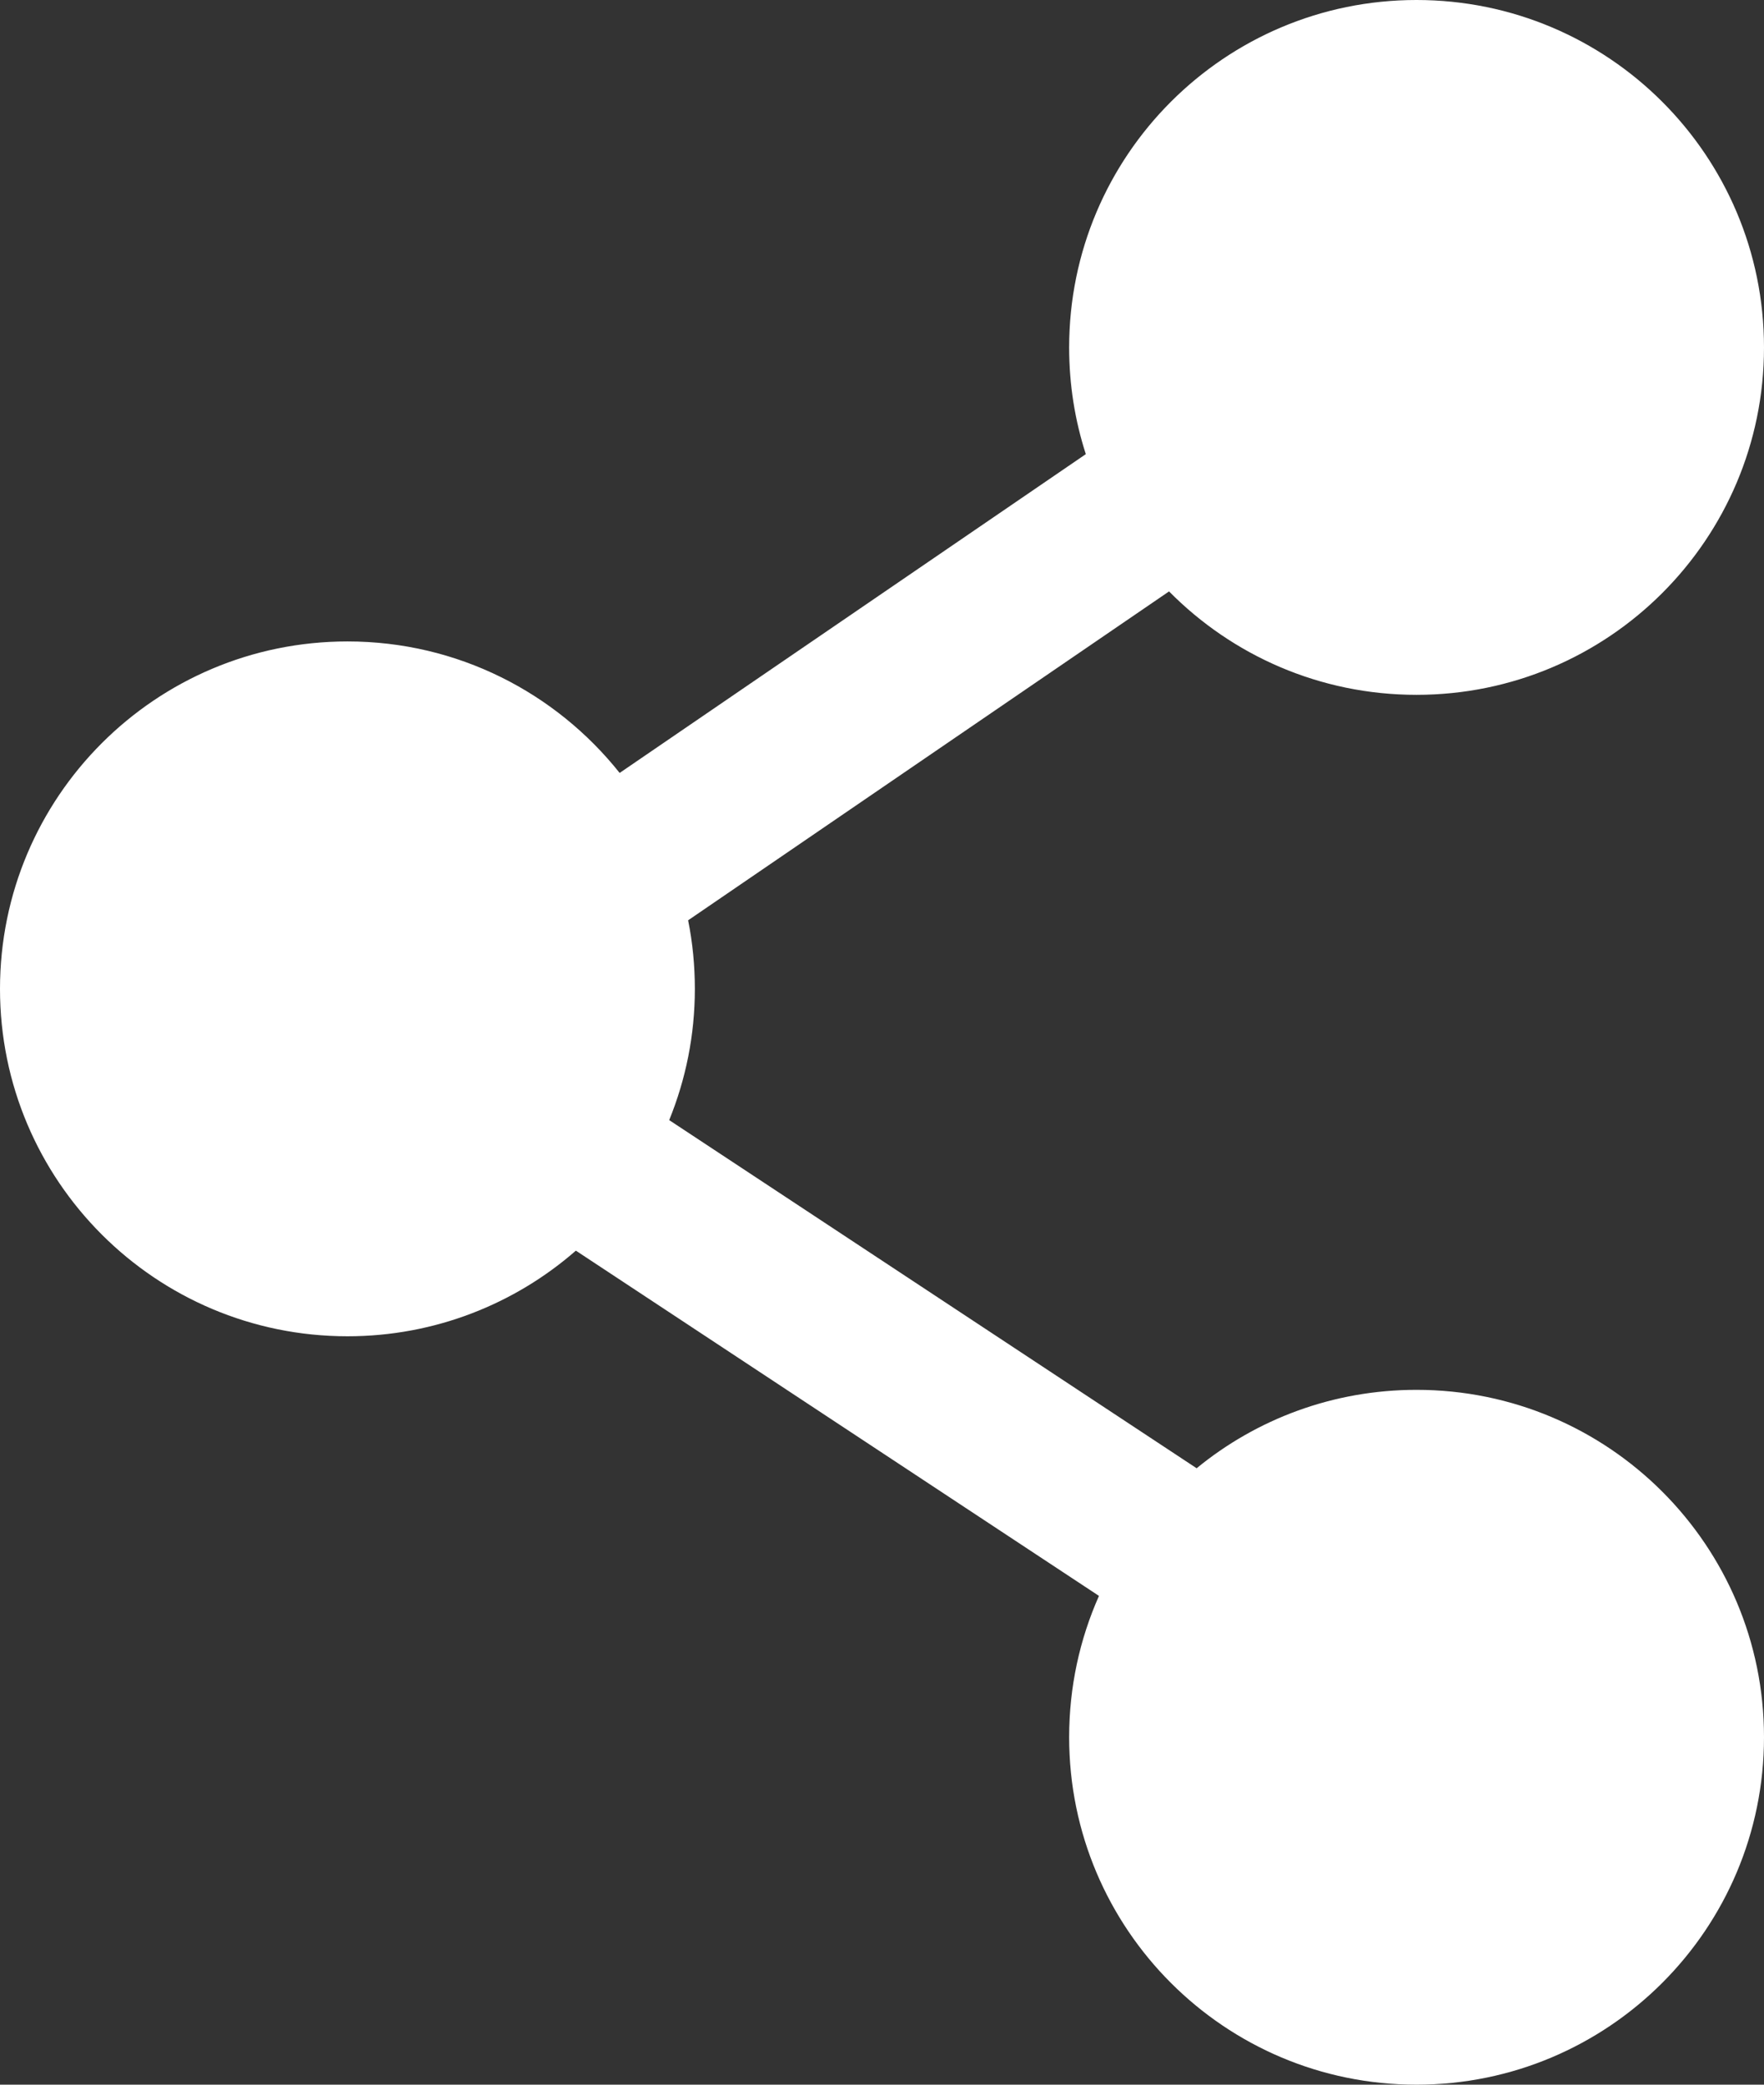 <?xml version="1.0" encoding="UTF-8"?> <svg xmlns="http://www.w3.org/2000/svg" width="11" height="13" viewBox="0 0 11 13" fill="none"><rect x="0" y="0" width="11" height="13" fill="#333333" stroke="none"/><path fill-rule="evenodd" clip-rule="evenodd" d="M6.667 2.167C6.667 0.97 7.637 0 8.833 0C10.03 0 11 0.97 11 2.167C11 3.363 10.03 4.333 8.833 4.333C8.229 4.333 7.683 4.086 7.29 3.688L4.291 5.739C4.319 5.878 4.333 6.021 4.333 6.167C4.333 6.456 4.276 6.732 4.173 6.985L7.462 9.156C7.835 8.85 8.313 8.667 8.833 8.667C10.03 8.667 11 9.637 11 10.833C11 12.03 10.03 13 8.833 13C7.637 13 6.667 12.03 6.667 10.833C6.667 10.52 6.733 10.222 6.853 9.952L3.591 7.799C3.211 8.131 2.712 8.333 2.167 8.333C0.97 8.333 0 7.363 0 6.167C0 4.97 0.97 4 2.167 4C2.855 4 3.467 4.321 3.864 4.82L6.771 2.832C6.703 2.622 6.667 2.398 6.667 2.167Z" fill="white"></path></svg> 